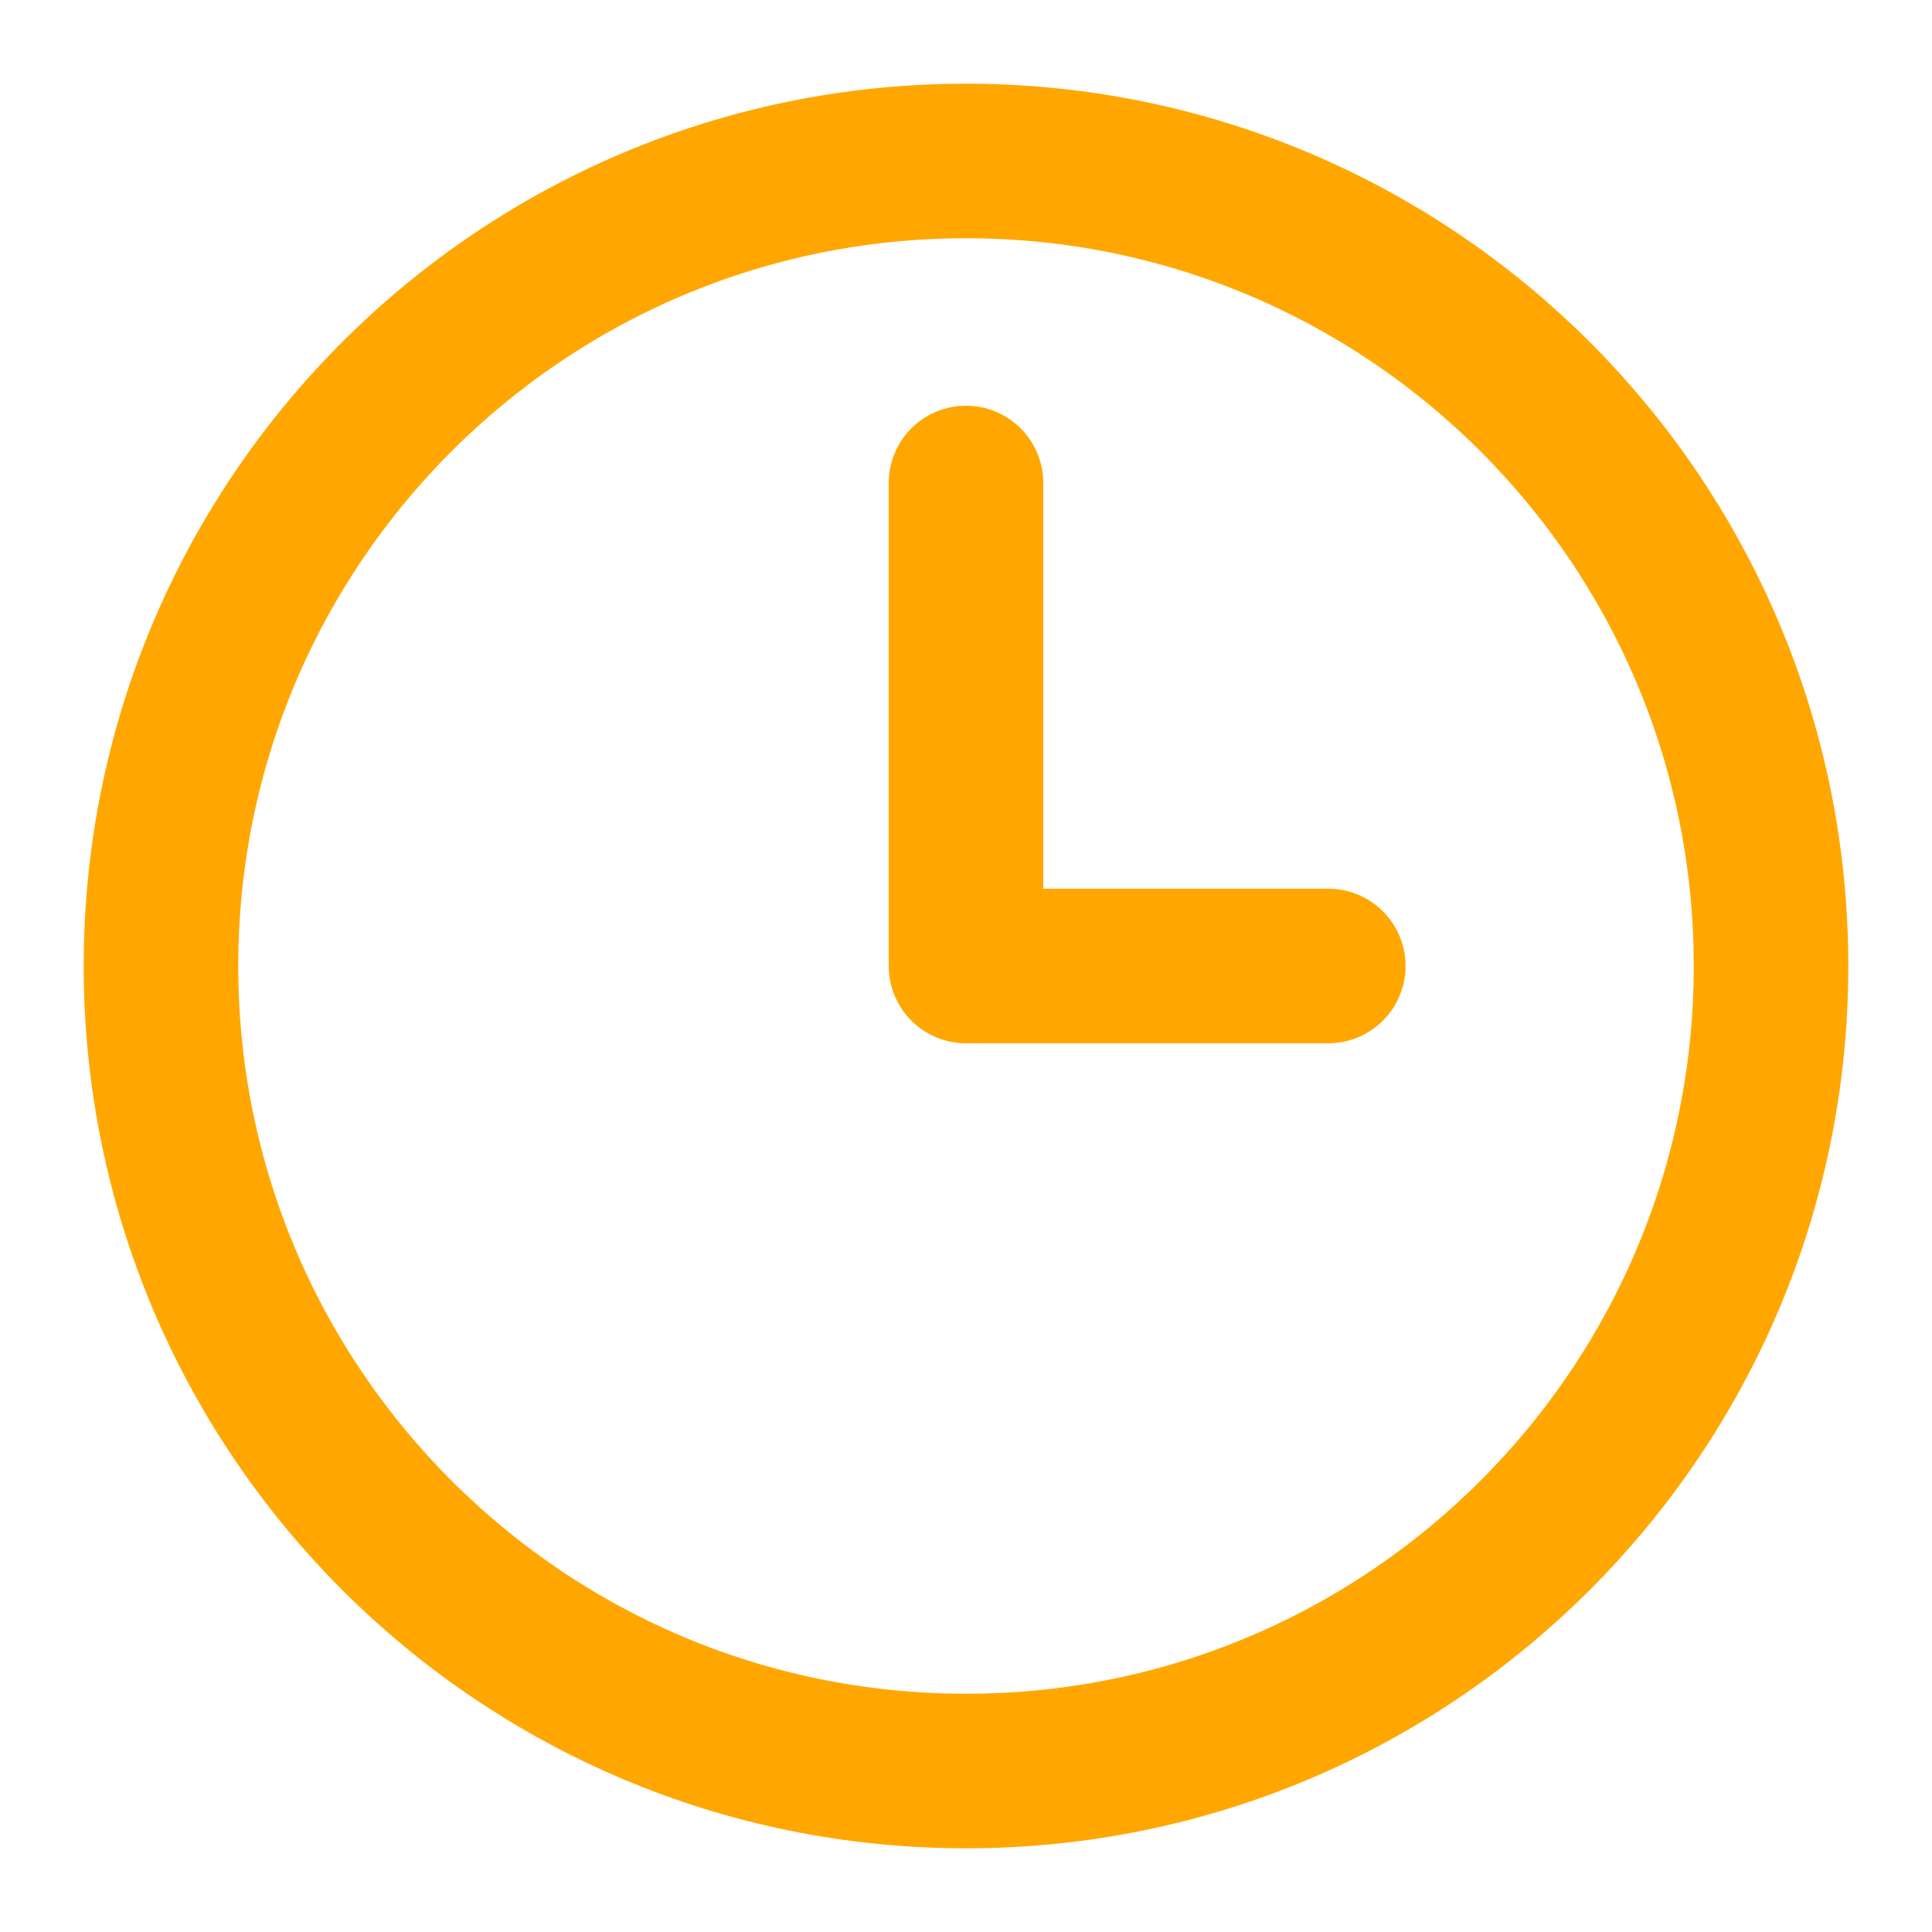 <svg width="25" height="25" viewBox="0 0 25 25" fill="none" xmlns="http://www.w3.org/2000/svg">
<path d="M12.5 22.917C18.253 22.917 22.917 18.253 22.917 12.5C22.917 6.747 18.253 2.083 12.5 2.083C6.747 2.083 2.083 6.747 2.083 12.5C2.083 18.253 6.747 22.917 12.5 22.917Z" stroke="#FFA700" stroke-width="2" stroke-linecap="round" stroke-linejoin="round"/>
<path d="M12.5 6.25V12.5H17.188" stroke="#FFA700" stroke-width="2" stroke-linecap="round" stroke-linejoin="round"/>
</svg>
